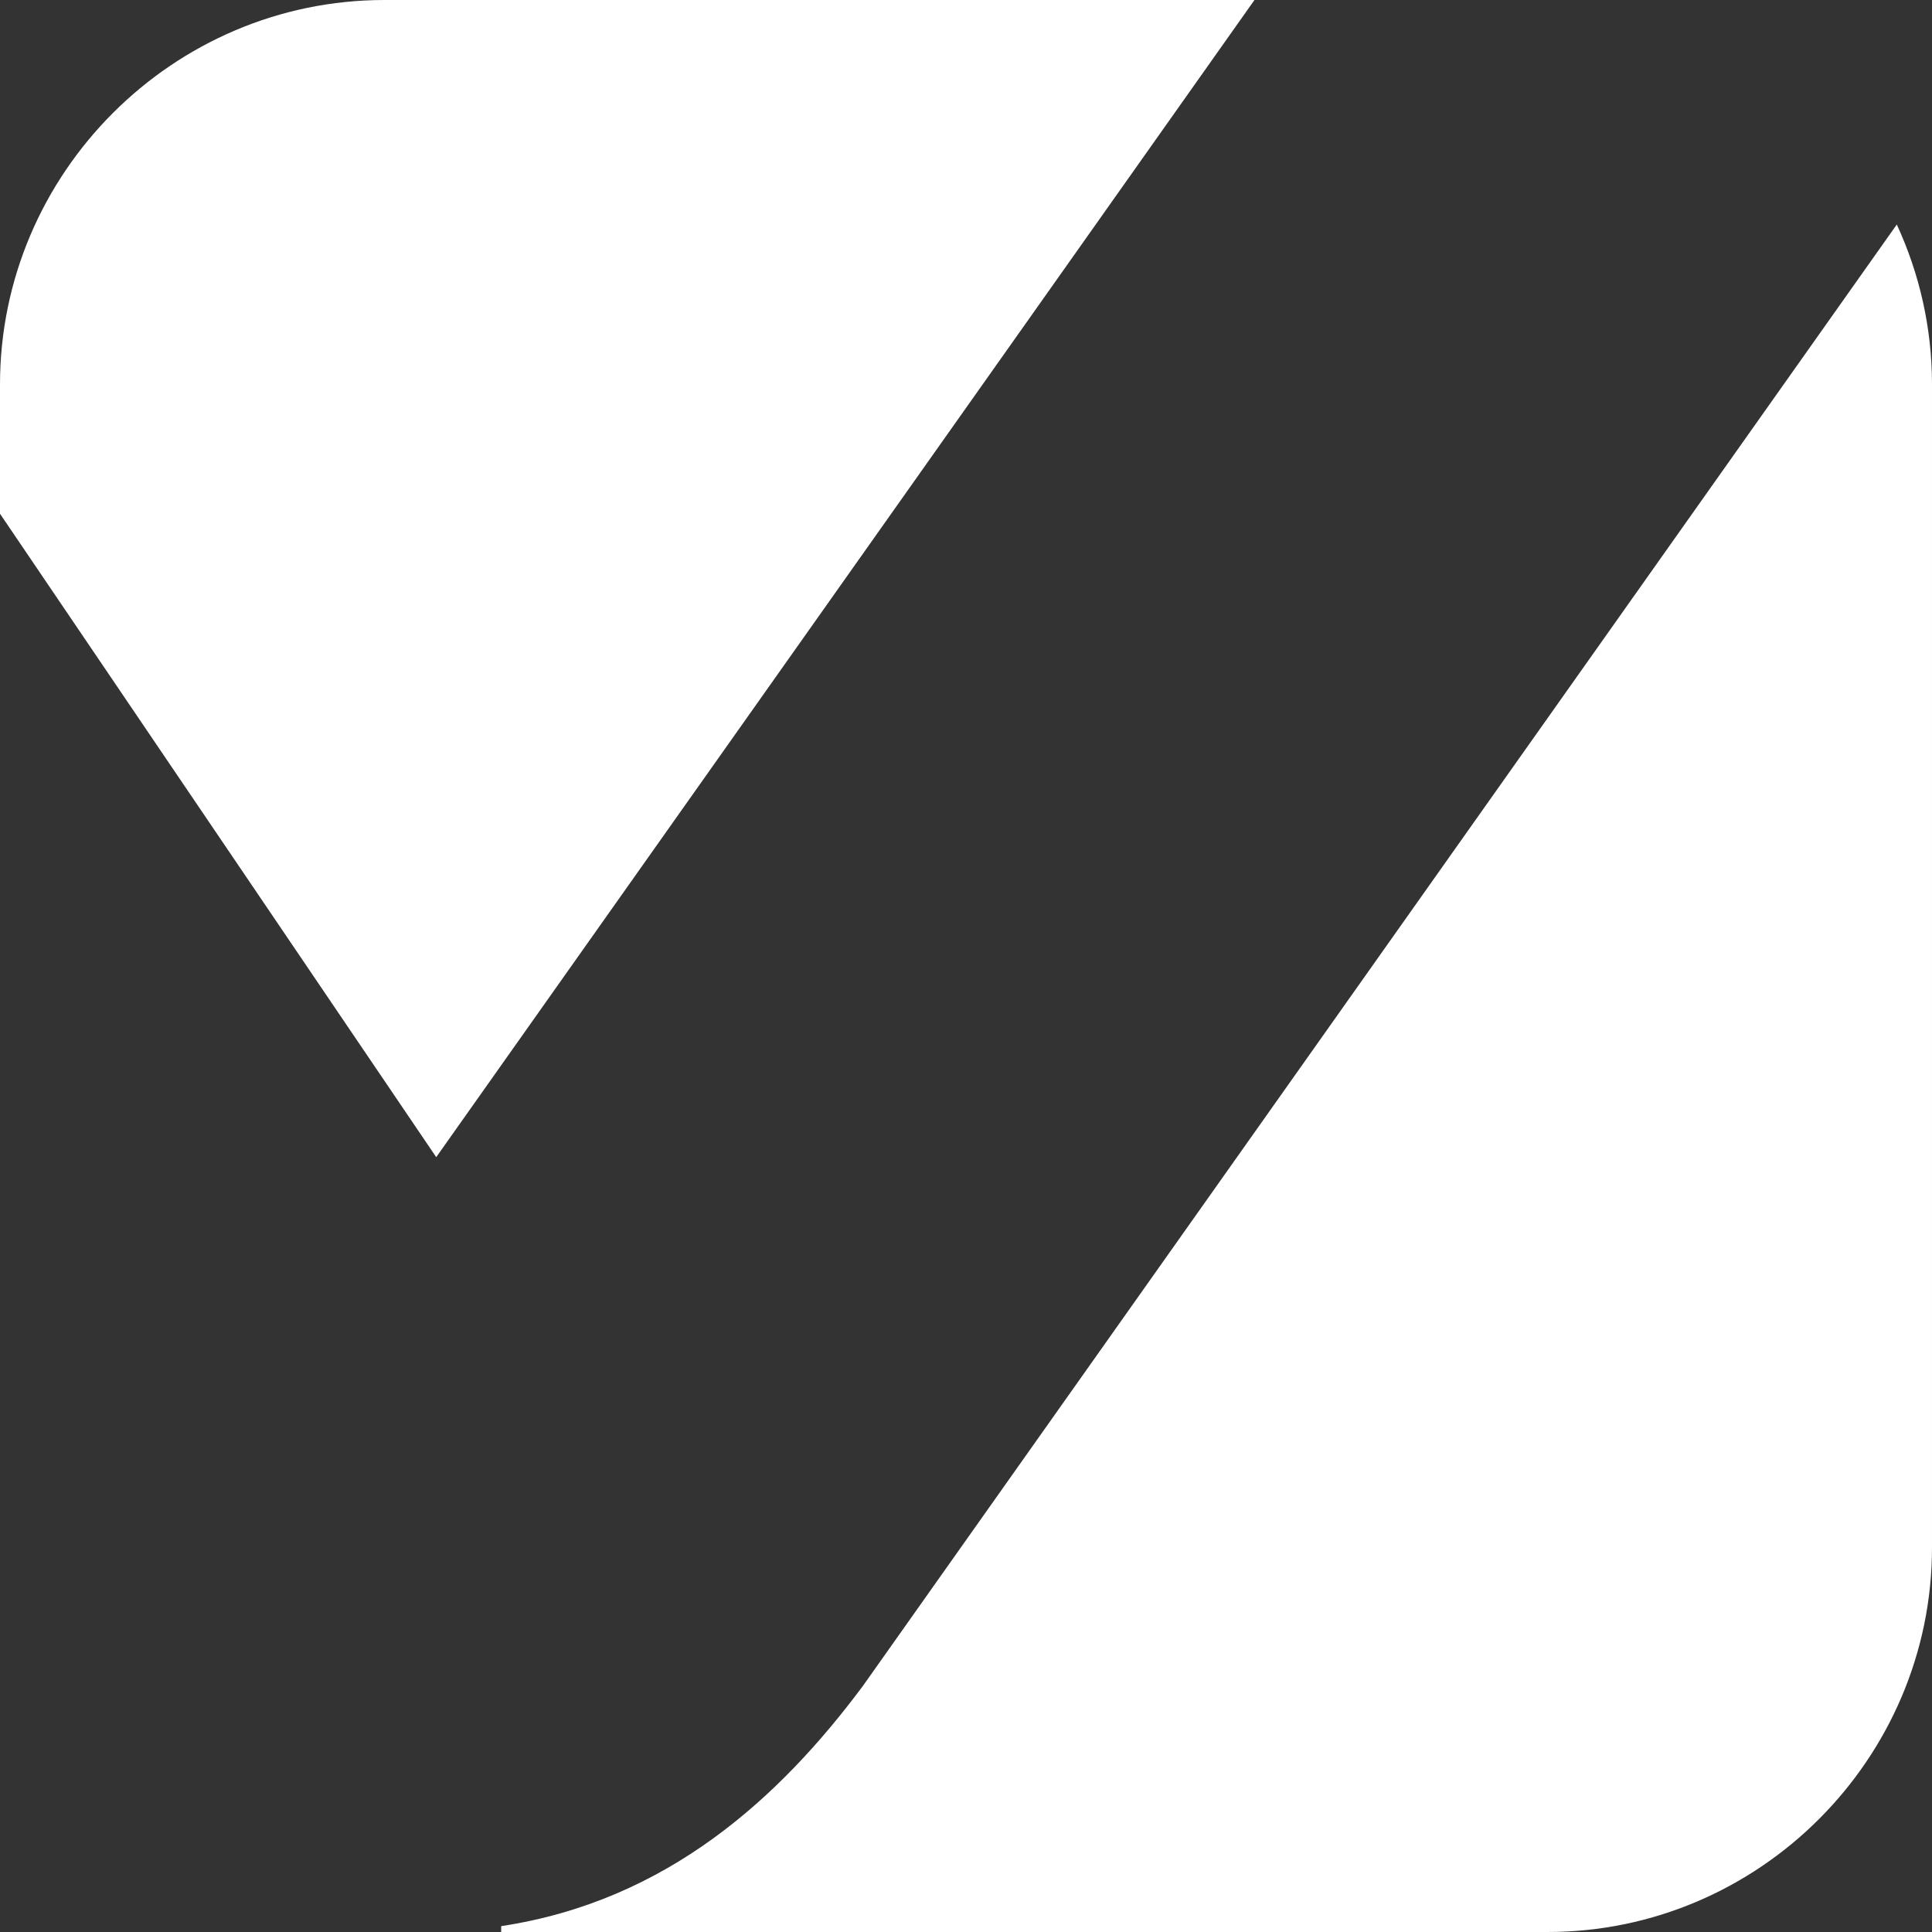 <?xml version="1.0" encoding="UTF-8"?><svg id="a" xmlns="http://www.w3.org/2000/svg" width="49.94mm" height="49.94mm" viewBox="0 0 141.55 141.55"><rect x="0" y="0" width="141.55" height="141.55" fill="#333333" stroke="none"/><path d="M31.96,84.78L91.91,0H28.17C12.68,0,0,12.68,0,28.17v9.47l31.96,47.14Z" fill="#fff" stroke-width="0"/><path d="M138.97,16.45L63.23,123.51c-6.07,8.16-14.33,15.77-26.51,17.61v.43h76.66c15.49,0,28.17-12.68,28.17-28.17V28.17c0-4.18-.93-8.15-2.58-11.72Z" fill="#fff" stroke-width="0"/></svg>